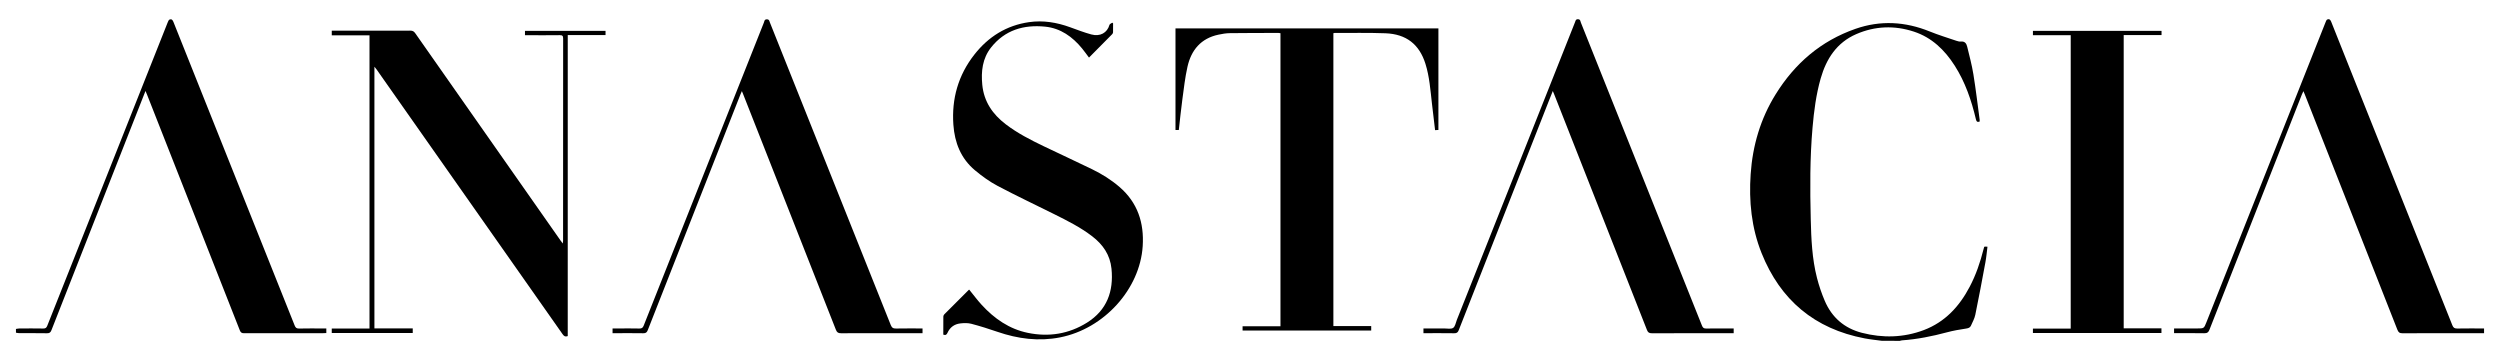 <?xml version="1.0" encoding="utf-8"?>
<!-- Generator: Adobe Illustrator 16.0.0, SVG Export Plug-In . SVG Version: 6.00 Build 0)  -->
<!DOCTYPE svg PUBLIC "-//W3C//DTD SVG 1.1//EN" "http://www.w3.org/Graphics/SVG/1.1/DTD/svg11.dtd">
<svg version="1.1" id="weiss" xmlns="http://www.w3.org/2000/svg" xmlns:xlink="http://www.w3.org/1999/xlink" x="0px" y="0px"
	 width="250px" height="36px" viewBox="0 0 250 36" enable-background="new 0 0 250 36" xml:space="preserve">
<g>
	<path d="M1.595,32.894c0.111-0.015,0.222-0.044,0.333-0.046c0.801-0.004,1.602-0.012,2.402,0.004
		c0.227,0.004,0.318-0.078,0.399-0.281C8.737,22.459,12.75,12.353,16.767,2.246c0.043-0.108,0.102-0.256,0.19-0.293
		c0.19-0.075,0.301,0.027,0.382,0.23c1.422,3.578,2.854,7.152,4.284,10.727c2.614,6.543,5.231,13.086,7.84,19.631
		c0.091,0.227,0.188,0.318,0.443,0.313c0.79-0.02,1.581-0.008,2.371-0.008c0.111,0,0.223,0,0.355,0c0,0.163,0,0.292,0,0.458
		c-0.102,0.005-0.201,0.013-0.301,0.013c-2.642,0.002-5.284-0.002-7.925,0.006c-0.235,0.002-0.339-0.072-0.426-0.293
		C20.893,25.17,17.796,17.312,14.7,9.453c-0.042-0.104-0.087-0.206-0.151-0.359c-0.483,1.229-0.947,2.404-1.409,3.58
		c-2.666,6.779-5.333,13.557-7.992,20.338c-0.088,0.225-0.187,0.318-0.443,0.313c-0.925-0.018-1.852-0.006-2.776-0.009
		c-0.111-0.001-0.223-0.031-0.333-0.046C1.595,33.145,1.595,33.02,1.595,32.894z"/>
	<path d="M188.187,34.08c-0.574-0.078-1.153-0.134-1.722-0.242c-5-0.951-8.427-3.826-10.309-8.531
		c-1.012-2.533-1.276-5.189-1.09-7.898c0.195-2.856,0.982-5.533,2.495-7.973c1.913-3.087,4.525-5.344,7.983-6.551
		c2.503-0.874,4.976-0.73,7.424,0.26c0.874,0.354,1.778,0.63,2.671,0.934c0.146,0.049,0.31,0.093,0.458,0.077
		c0.399-0.043,0.55,0.21,0.623,0.515c0.224,0.918,0.468,1.831,0.619,2.761c0.245,1.507,0.422,3.024,0.626,4.536
		c0.009,0.061,0.001,0.122,0.001,0.188c-0.241,0.087-0.321-0.001-0.378-0.239c-0.447-1.888-1.067-3.711-2.121-5.358
		c-1.001-1.565-2.285-2.81-4.087-3.399c-1.94-0.636-3.882-0.561-5.753,0.252c-1.947,0.845-2.995,2.459-3.56,4.438
		c-0.458,1.605-0.668,3.252-0.813,4.908c-0.268,3.052-0.253,6.107-0.179,9.164c0.047,1.976,0.131,3.953,0.625,5.877
		c0.201,0.78,0.463,1.554,0.78,2.295c0.71,1.658,1.961,2.738,3.714,3.189c2.086,0.535,4.165,0.488,6.189-0.275
		c2.119-0.803,3.554-2.363,4.586-4.33c0.627-1.189,1.057-2.456,1.385-3.758c0.02-0.08,0.045-0.16,0.068-0.242
		c0.049-0.008,0.089-0.018,0.129-0.018c0.051-0.001,0.101,0.006,0.196,0.012c-0.07,0.536-0.113,1.063-0.21,1.578
		c-0.321,1.743-0.649,3.486-1.006,5.225c-0.078,0.379-0.276,0.734-0.437,1.095c-0.086,0.194-0.256,0.252-0.475,0.285
		c-0.645,0.099-1.292,0.206-1.92,0.376c-1.479,0.396-2.97,0.697-4.5,0.804c-0.071,0.005-0.138,0.032-0.208,0.05
		C189.393,34.08,188.79,34.08,188.187,34.08z"/>
	<path d="M133.338,3.32c0,9.764,0,19.504,0,29.285c1.26,0,2.512,0,3.783,0c0,0.168,0,0.299,0,0.45c-4.278,0-8.558,0-12.863,0
		c0-0.123,0-0.251,0-0.431c1.251,0,2.512,0,3.789,0c0-9.799,0-19.547,0-29.305c-0.078-0.011-0.138-0.025-0.198-0.025
		c-1.622,0.004-3.244,0.001-4.867,0.022c-0.38,0.005-0.766,0.071-1.14,0.151c-1.749,0.371-2.719,1.537-3.094,3.207
		c-0.244,1.08-0.365,2.189-0.515,3.289c-0.136,1.007-0.235,2.018-0.352,3.035c-0.138,0-0.227,0-0.332,0c0-3.391,0-6.766,0-10.158
		c8.766,0,17.517,0,26.292,0c0,3.377,0,6.75,0,10.155c-0.093,0.006-0.189,0.011-0.333,0.019c-0.106-0.906-0.215-1.789-0.315-2.672
		c-0.153-1.33-0.244-2.672-0.648-3.96c-0.61-1.946-1.911-2.976-4.004-3.056c-1.692-0.064-3.39-0.025-5.084-0.032
		C133.428,3.297,133.399,3.309,133.338,3.32z"/>
	<path d="M56.774,33.608c-0.284,0.104-0.403-0.03-0.526-0.206C50.348,25,44.445,16.602,38.542,8.203
		c-0.299-0.426-0.596-0.852-0.895-1.275c-0.051-0.072-0.11-0.137-0.206-0.254c0,8.75,0,17.437,0,26.166c1.276,0,2.548,0,3.833,0
		c0,0.175,0,0.307,0,0.459c-2.697,0-5.387,0-8.099,0c0-0.146,0-0.283,0-0.447c1.263,0,2.507,0,3.775,0c0-9.776,0-19.525,0-29.316
		c-1.247,0-2.498,0-3.774,0c0-0.168,0-0.297,0-0.467c0.107,0,0.219,0,0.329,0c2.507,0,5.013,0.003,7.52-0.006
		c0.237-0.002,0.37,0.074,0.503,0.266c4.84,6.914,9.686,13.82,14.532,20.73c0.058,0.082,0.12,0.162,0.218,0.293
		c0.015-0.136,0.029-0.211,0.029-0.287c0.001-6.738,0-13.478,0.007-20.217c0-0.26-0.075-0.335-0.333-0.332
		c-1.04,0.015-2.08,0.006-3.12,0.006c-0.112,0-0.227,0-0.364,0c0-0.152,0-0.281,0-0.432c2.675,0,5.353,0,8.056,0
		c0,0.123,0,0.25,0,0.42c-1.243,0-2.494,0-3.778,0C56.774,13.568,56.774,23.586,56.774,33.608z"/>
	<path d="M61.256,33.318c0-0.165,0-0.295,0-0.473c0.231,0,0.456,0,0.68,0c0.666,0,1.332-0.01,1.997,0.007
		c0.231,0.006,0.346-0.062,0.434-0.285c2.14-5.415,4.288-10.826,6.436-16.238c1.86-4.688,3.721-9.378,5.584-14.065
		c0.055-0.137,0.046-0.33,0.297-0.332c0.247,0,0.25,0.18,0.308,0.322c4.031,10.08,8.063,20.159,12.083,30.244
		c0.113,0.285,0.254,0.361,0.54,0.354c0.872-0.017,1.744-0.007,2.639-0.007c0,0.163,0,0.301,0,0.473c-0.133,0-0.255,0-0.377,0
		c-2.589,0-5.179-0.006-7.769,0.006c-0.281,0.002-0.409-0.073-0.516-0.344c-3.088-7.861-6.186-15.719-9.282-23.578
		C74.277,9.32,74.241,9.24,74.188,9.11c-0.061,0.14-0.104,0.229-0.141,0.323c-3.093,7.861-6.187,15.721-9.271,23.584
		c-0.092,0.234-0.2,0.311-0.449,0.307c-0.915-0.016-1.83-0.006-2.746-0.006C61.478,33.318,61.377,33.318,61.256,33.318z"/>
	<path d="M248.406,32.846c0,0.18,0,0.311,0,0.473c-0.143,0-0.267,0-0.389,0c-2.589,0-5.179-0.008-7.768,0.008
		c-0.296,0.002-0.41-0.101-0.511-0.355c-3.085-7.852-6.176-15.701-9.266-23.55c-0.035-0.087-0.074-0.171-0.132-0.306
		c-0.06,0.131-0.106,0.223-0.146,0.318c-3.084,7.842-6.168,15.682-9.242,23.525c-0.108,0.275-0.236,0.371-0.533,0.365
		c-0.997-0.02-1.993-0.008-3.012-0.008c0-0.164,0-0.301,0-0.471c0.782,0,1.549,0,2.316,0c0.675,0,0.674,0,0.917-0.613
		c3.972-10.002,7.942-20.004,11.915-30.006c0.041-0.102,0.088-0.24,0.169-0.277c0.192-0.086,0.311,0.012,0.392,0.215
		c0.573,1.459,1.159,2.912,1.74,4.367c3.461,8.664,6.923,17.326,10.378,25.994c0.102,0.256,0.228,0.333,0.497,0.327
		C246.615,32.834,247.497,32.846,248.406,32.846z"/>
	<path d="M173.368,32.846c0,0.171,0,0.302,0,0.473c-0.136,0-0.258,0-0.379,0c-2.6,0-5.2-0.005-7.799,0.006
		c-0.269,0-0.394-0.07-0.495-0.33c-3.083-7.852-6.177-15.698-9.269-23.546c-0.038-0.095-0.078-0.188-0.146-0.349
		c-0.135,0.337-0.248,0.615-0.357,0.895c-3.02,7.676-6.039,15.352-9.052,23.031c-0.092,0.232-0.208,0.302-0.453,0.299
		c-1.018-0.016-2.035-0.006-3.073-0.006c0-0.164,0-0.301,0-0.473c0.111,0,0.213,0,0.314,0c0.593,0,1.186,0.004,1.778,0
		c0.3-0.002,0.672,0.085,0.879-0.059c0.209-0.143,0.258-0.521,0.369-0.799c3.938-9.924,7.878-19.848,11.818-29.771
		c0.053-0.136,0.067-0.302,0.295-0.295c0.248,0.007,0.238,0.206,0.292,0.343c4.04,10.094,8.075,20.191,12.104,30.291
		c0.087,0.218,0.185,0.301,0.423,0.297C171.523,32.838,172.427,32.846,173.368,32.846z"/>
	<path d="M94.329,33.465c0-0.613-0.004-1.217,0.005-1.817c0-0.073,0.044-0.162,0.097-0.215c0.813-0.819,1.631-1.633,2.449-2.448
		c0.013-0.012,0.036-0.014,0.045-0.016c0.415,0.51,0.804,1.038,1.245,1.518c1.264,1.377,2.755,2.417,4.613,2.799
		c2.1,0.432,4.108,0.114,5.929-1.029c1.978-1.244,2.666-3.121,2.438-5.387c-0.139-1.383-0.859-2.422-1.937-3.246
		c-1.171-0.897-2.481-1.554-3.791-2.207c-1.885-0.941-3.794-1.839-5.655-2.824c-0.809-0.429-1.571-0.979-2.276-1.569
		c-1.401-1.173-2.026-2.757-2.152-4.547c-0.184-2.604,0.485-4.964,2.104-7.025c1.398-1.78,3.2-2.911,5.463-3.237
		c1.409-0.203,2.772,0.025,4.102,0.508c0.703,0.254,1.401,0.525,2.12,0.721c0.894,0.242,1.596-0.162,1.821-0.958
		c0.025-0.091,0.183-0.146,0.278-0.218c0.027,0.022,0.055,0.045,0.083,0.067c0,0.299,0.005,0.599-0.004,0.897
		c-0.002,0.064-0.041,0.14-0.088,0.188c-0.765,0.776-1.534,1.551-2.317,2.339c-0.244-0.323-0.457-0.628-0.693-0.915
		c-0.964-1.172-2.146-2.021-3.688-2.178C102.38,2.449,100.486,3,99.103,4.752c-0.861,1.092-1.005,2.389-0.875,3.729
		c0.164,1.684,1.035,2.947,2.35,3.949c1.163,0.887,2.457,1.551,3.769,2.182c1.617,0.777,3.25,1.526,4.864,2.313
		c0.982,0.479,1.908,1.055,2.74,1.773c1.816,1.566,2.469,3.59,2.319,5.917c-0.275,4.283-3.846,8.255-8.265,9.124
		c-2.125,0.418-4.217,0.148-6.261-0.557c-0.86-0.297-1.732-0.572-2.613-0.803c-0.352-0.092-0.747-0.078-1.114-0.035
		c-0.584,0.07-1.024,0.391-1.268,0.938C94.665,33.47,94.565,33.548,94.329,33.465z"/>
	<path d="M207.072,3.52c-1.271,0-2.515,0-3.779,0c0-0.16,0-0.288,0-0.436c4.287,0,8.566,0,12.861,0c0,0.139,0,0.26,0,0.424
		c-1.255,0-2.508,0-3.784,0c0,9.791,0,19.539,0,29.327c1.249,0,2.5,0,3.775,0c0,0.177,0,0.313,0,0.467c-4.291,0-8.561,0-12.853,0
		c0-0.146,0-0.274,0-0.443c1.256,0,2.507,0,3.779,0C207.072,23.069,207.072,13.318,207.072,3.52z"/>
</g>
</svg>
